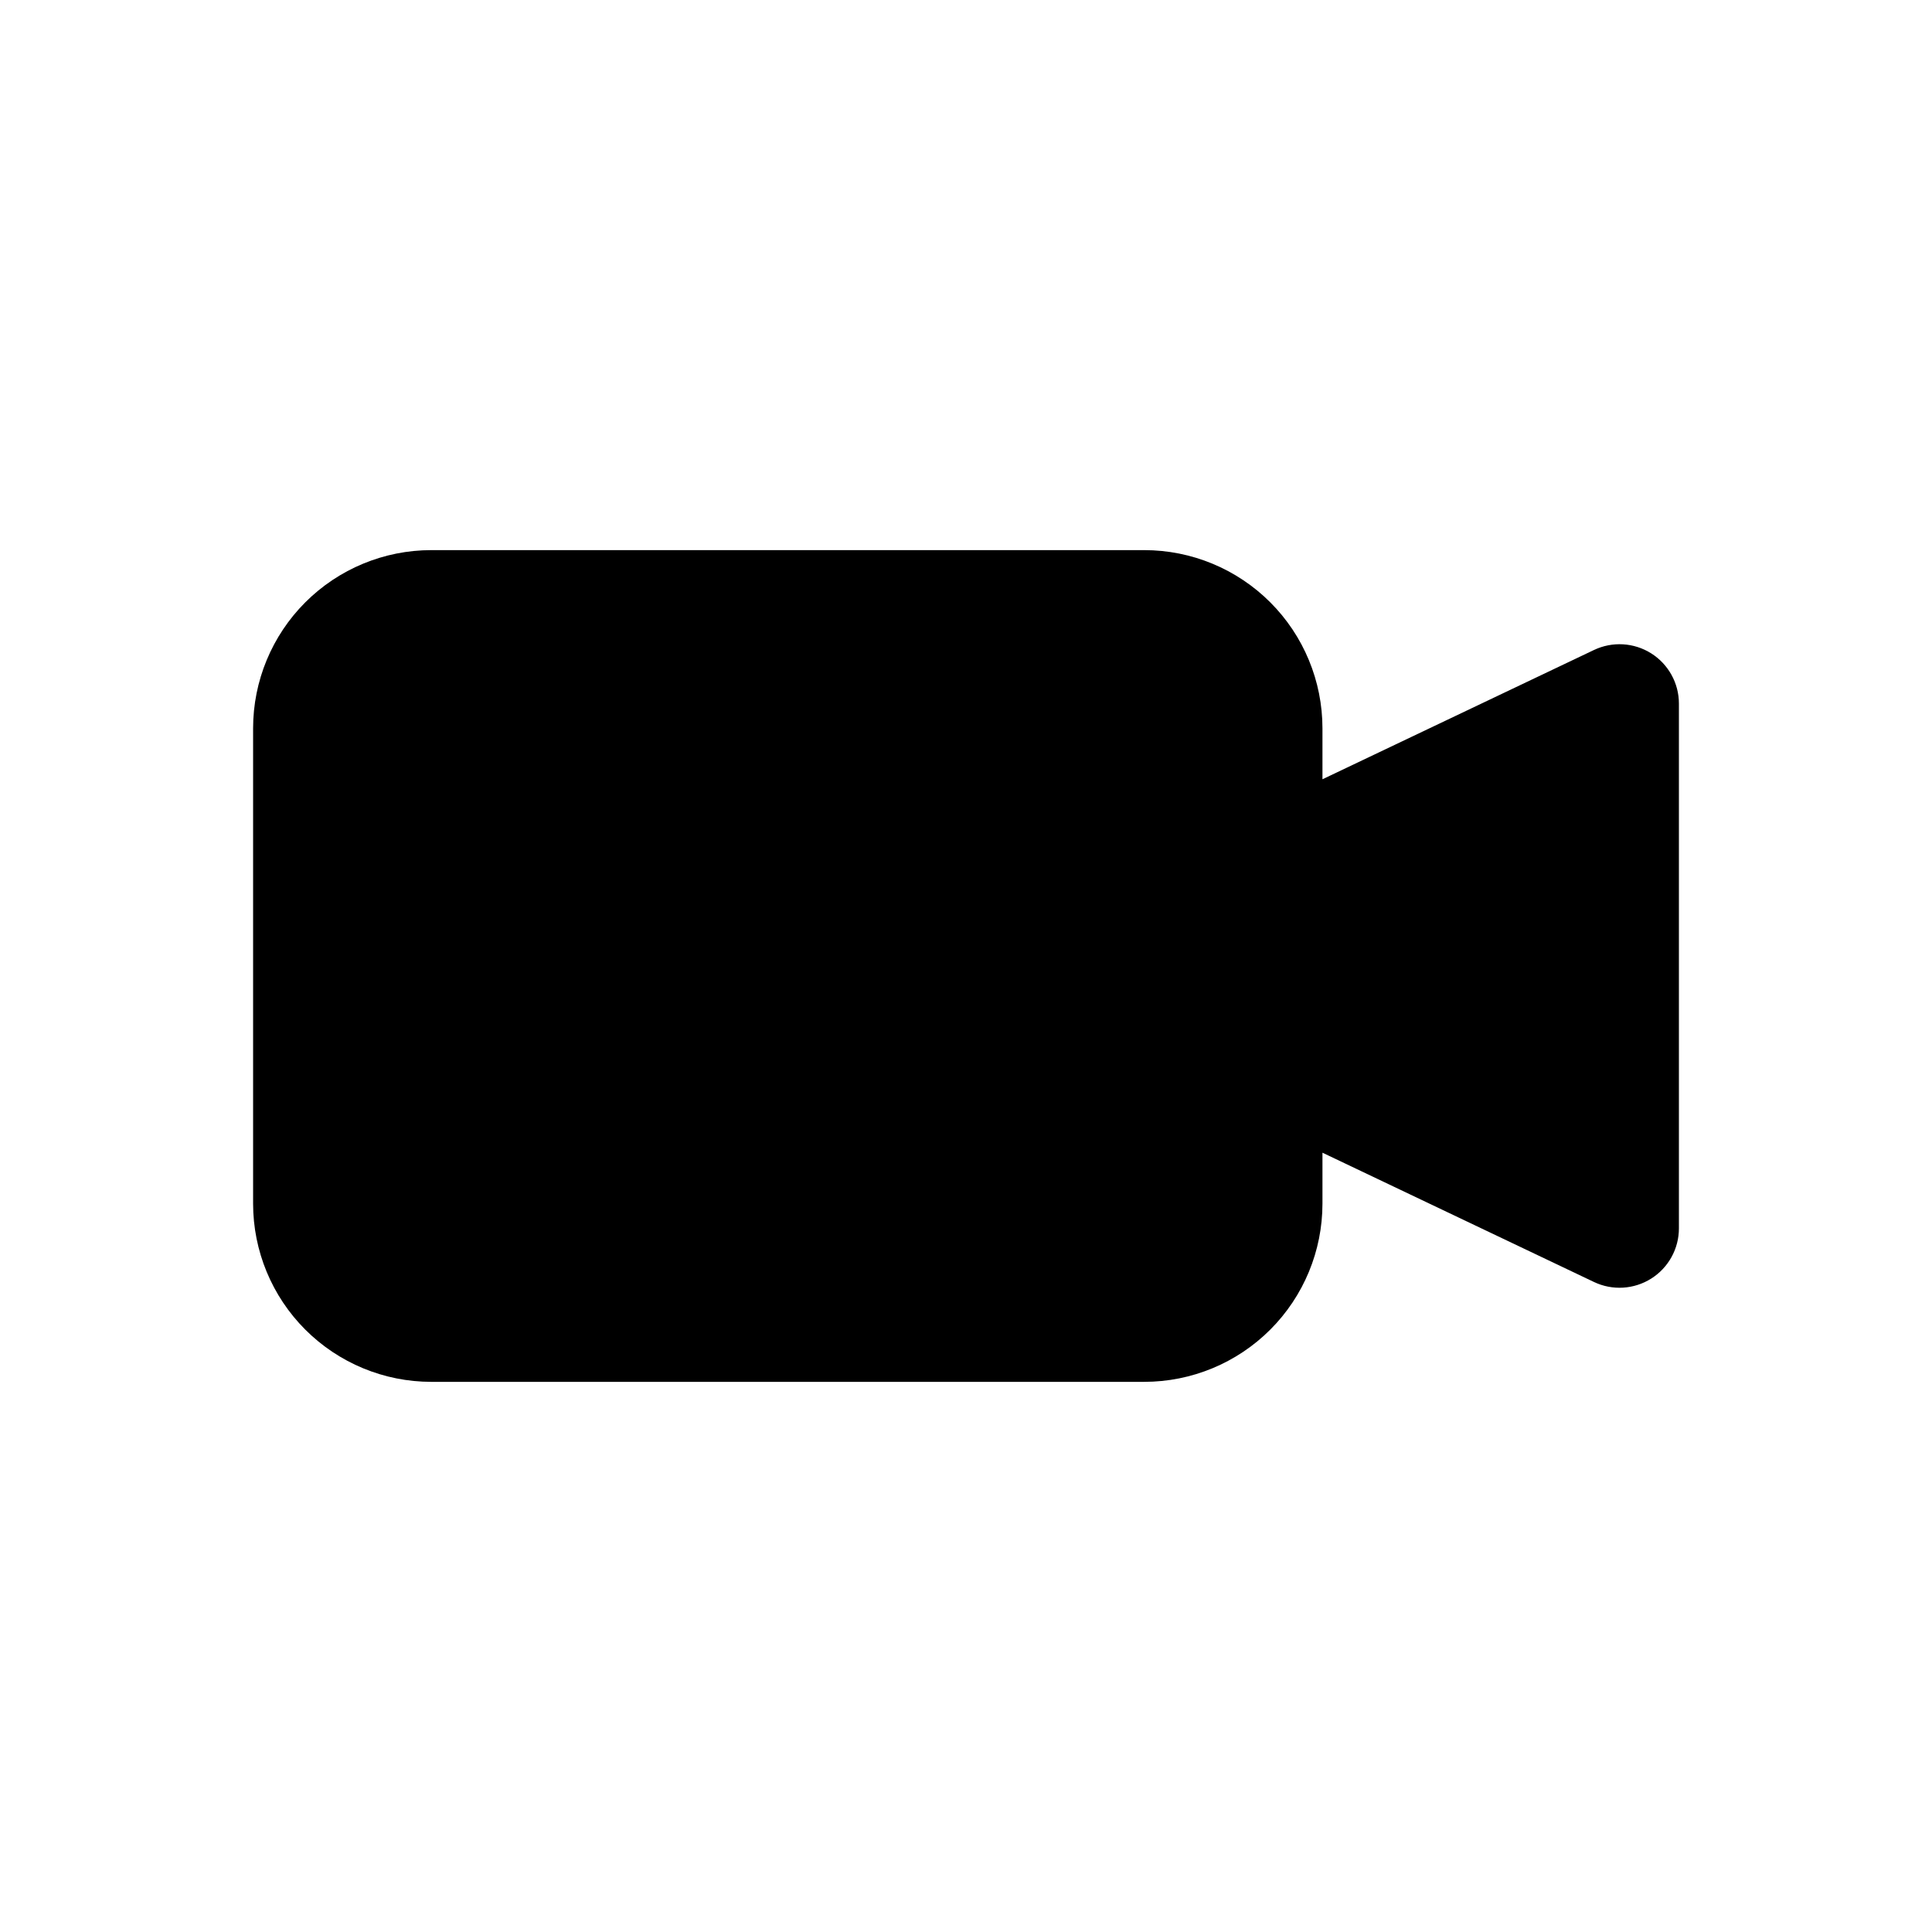 <?xml version="1.0" encoding="UTF-8"?>
<!-- Uploaded to: SVG Repo, www.svgrepo.com, Generator: SVG Repo Mixer Tools -->
<svg fill="#000000" width="800px" height="800px" version="1.1" viewBox="144 144 512 512" xmlns="http://www.w3.org/2000/svg">
 <path d="m588.93 330.47v139.05c0.004 5.402-2.769 10.43-7.336 13.316-4.57 2.883-10.297 3.227-15.176 0.902l-71.953-34.262v13.496c0 12.523-4.973 24.539-13.832 33.395-8.859 8.859-20.871 13.836-33.398 13.836h-188.93c-12.527 0-24.539-4.977-33.398-13.836-8.855-8.855-13.832-20.871-13.832-33.395v-125.95c0-12.527 4.977-24.543 13.832-33.398 8.859-8.859 20.871-13.836 33.398-13.836h188.93c12.527 0 24.539 4.977 33.398 13.836 8.859 8.855 13.832 20.871 13.832 33.398v13.492l71.949-34.258h0.004c4.879-2.324 10.605-1.984 15.176 0.898 4.566 2.887 7.34 7.914 7.336 13.316z"/>
</svg>